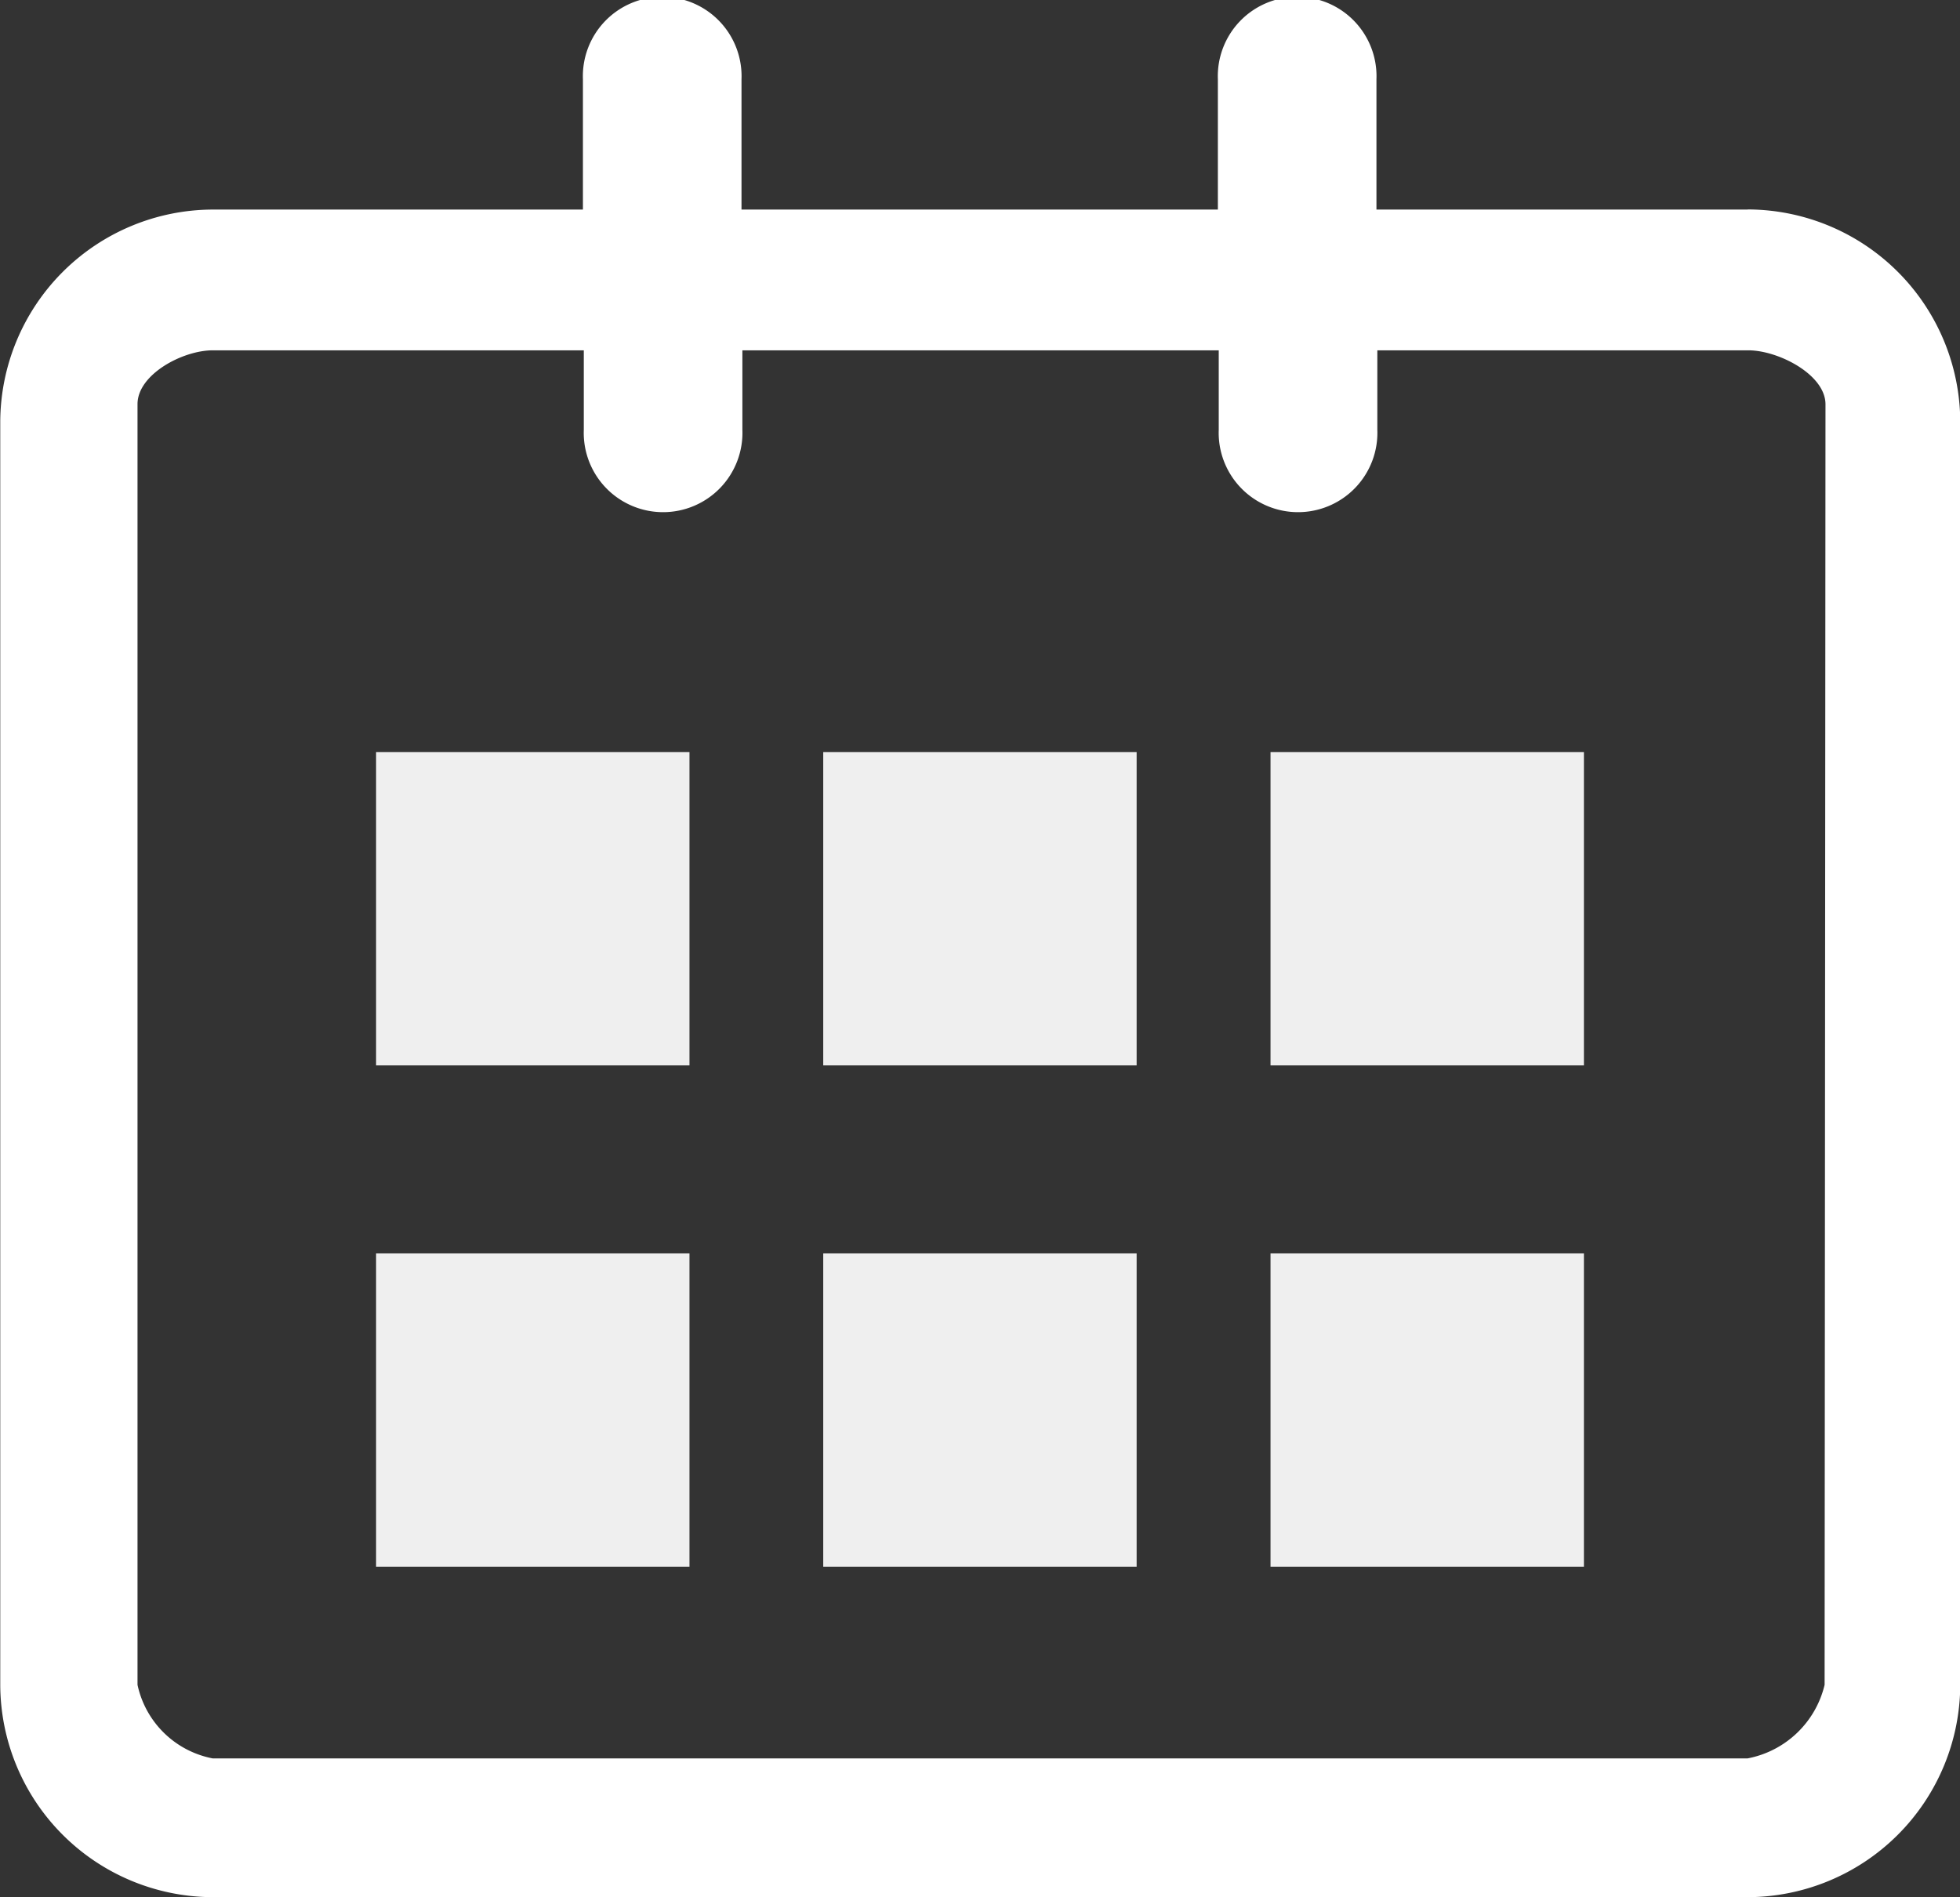 <svg id="Group_52409" data-name="Group 52409" xmlns="http://www.w3.org/2000/svg" width="15.635" height="15.135" viewBox="0 0 15.635 15.135">
  <rect x="0" y="0" width="15.635" height="15.135" fill="#333333" stroke="none"/>
  <g id="Group_52159" data-name="Group 52159">
    <g id="Group_52158" data-name="Group 52158">
      <path id="Path_125145" data-name="Path 125145" d="M137.443,86.172h-2.96V85.133a.633.633,0,1,0-1.265,0v1.039h-3.8V85.133a.633.633,0,1,0-1.265,0v1.039H125.2a1.7,1.7,0,0,0-1.695,1.695V97.941a1.7,1.7,0,0,0,1.695,1.695h12.245a1.7,1.7,0,0,0,1.695-1.695V87.866a1.7,1.7,0,0,0-1.695-1.695Zm.615,11.77a.782.782,0,0,1-.615.587H125.2a.76.76,0,0,1-.6-.587V87.724c0-.237.36-.429.6-.429h2.96v.633a.633.633,0,1,0,1.265,0v-.633h3.8v.633a.633.633,0,1,0,1.265,0v-.633h2.96c.237,0,.614.192.615.43Z" transform="translate(-123.503 -84.5)" fill="#fff"/>
      <rect id="Rectangle_16681" data-name="Rectangle 16681" width="2.5" height="2.5" transform="translate(3 6)" fill="#fff" opacity="0.92"/>
      <rect id="Rectangle_16691" data-name="Rectangle 16691" width="2.5" height="2.5" transform="translate(3 10)" fill="#fff" opacity="0.92"/>
      <rect id="Rectangle_16687" data-name="Rectangle 16687" width="2.5" height="2.5" transform="translate(6.567 6)" fill="#fff" opacity="0.92"/>
      <rect id="Rectangle_16690" data-name="Rectangle 16690" width="2.5" height="2.5" transform="translate(6.567 10)" fill="#fff" opacity="0.92"/>
      <rect id="Rectangle_16688" data-name="Rectangle 16688" width="2.5" height="2.5" transform="translate(10.135 6)" fill="#fff" opacity="0.92"/>
      <rect id="Rectangle_16689" data-name="Rectangle 16689" width="2.5" height="2.5" transform="translate(10.135 10)" fill="#fff" opacity="0.92"/>
    </g>
  </g>
</svg>
